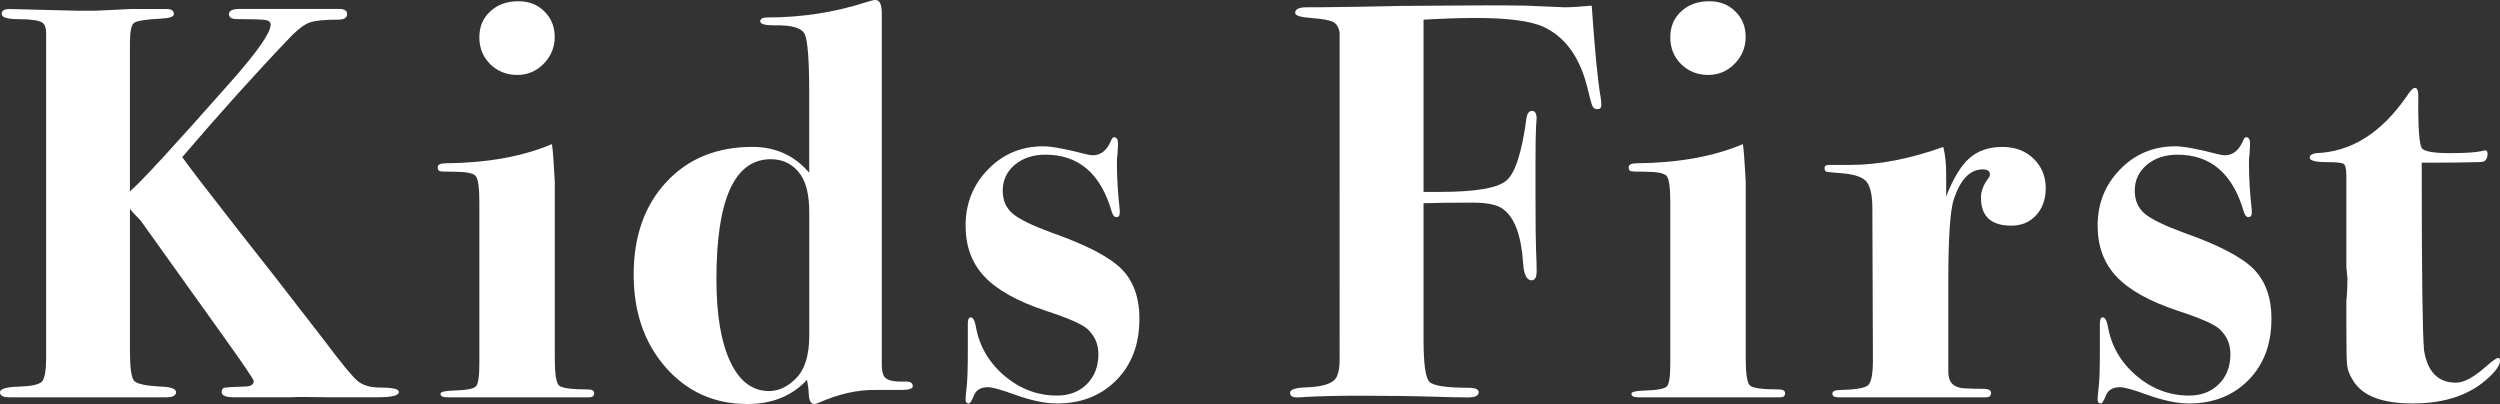 <?xml version="1.0" encoding="UTF-8"?><svg xmlns="http://www.w3.org/2000/svg" viewBox="0 0 50.376 8.142"><rect x="0" y="0" width="50.376" height="8.142" fill="#333333" stroke="none"/><defs><style>.d{fill:#fff;}</style></defs><g id="a"/><g id="b"><g id="c"><g><path class="d" d="M8.039,7.898c0,.071-.14,.107-.419,.107h-1.055c-.341-.008-.575-.008-.703,0h-1.146c-.166,0-.249-.034-.249-.103,0-.053,.021-.083,.062-.091,.041-.007,.176-.015,.402-.022,.12,0,.182-.037,.182-.112,0-.03-.207-.335-.621-.913l-1.659-2.321c-.098-.098-.17-.176-.215-.236v2.863c0,.338,.028,.539,.084,.603,.057,.064,.245,.104,.565,.118,.188,.008,.28,.046,.28,.113s-.067,.102-.204,.102H.182c-.121,0-.182-.034-.182-.103,0-.067,.127-.105,.38-.112,.253-.008,.408-.042,.465-.102,.057-.061,.085-.227,.085-.498V.669c0-.105-.026-.178-.079-.215-.076-.046-.238-.068-.487-.068C.144,.386,.034,.35,.034,.278,.034,.214,.087,.182,.192,.182l1.372,.034h.363l.703-.034h.736c.091,0,.137,.034,.137,.103,0,.053-.09,.083-.269,.091-.299,.015-.476,.043-.532,.085-.056,.041-.084,.176-.084,.402V3.855c.203-.166,.889-.911,2.056-2.233,.52-.59,.779-.964,.779-1.123,0-.053-.034-.085-.103-.096-.067-.012-.261-.018-.578-.018-.105,0-.158-.034-.158-.102,0-.076,.091-.109,.271-.103h1.95c.106,0,.159,.034,.159,.103,0,.076-.061,.113-.182,.113-.279,0-.471,.02-.572,.057-.103,.038-.226,.129-.369,.272-.702,.734-1.436,1.549-2.199,2.441,.129,.183,.491,.655,1.089,1.42,.415,.522,1.009,1.283,1.779,2.282,.341,.454,.563,.725,.67,.812,.105,.087,.261,.13,.465,.13,.241,0,.362,.029,.362,.086Z"/><path class="d" d="M11.972,7.926c0,.054-.034,.08-.102,.08h-2.858c-.09,0-.136-.024-.136-.073,0-.036,.087-.058,.261-.063,.257-.007,.408-.036,.454-.085,.045-.05,.068-.199,.068-.45v-3.271c0-.288-.025-.461-.074-.519-.049-.057-.198-.085-.448-.085-.158,0-.251-.004-.277-.012s-.04-.034-.04-.079c0-.053,.057-.079,.17-.079,.832-.008,1.543-.137,2.132-.386,.016,.091,.034,.34,.057,.748v3.571c0,.311,.028,.492,.085,.545s.252,.079,.584,.079c.083,0,.125,.026,.125,.079Zm-.794-7.188c0,.212-.073,.394-.22,.544-.147,.151-.325,.228-.534,.228-.216,0-.397-.072-.545-.216-.146-.144-.22-.325-.22-.544,0-.212,.073-.386,.22-.521,.147-.137,.337-.204,.568-.204,.209,0,.383,.067,.521,.204,.14,.136,.209,.306,.209,.51Z"/><path class="d" d="M18.394,7.778c0,.054-.076,.08-.228,.08h-.51c-.37-.008-.76,.079-1.168,.262-.045,.015-.072,.021-.079,.021-.068,0-.106-.068-.113-.204,0-.068-.012-.162-.034-.283-.303,.325-.703,.487-1.202,.487-.665,0-1.213-.246-1.645-.737-.431-.491-.646-1.114-.646-1.871,0-.771,.219-1.393,.657-1.864,.438-.473,1.017-.709,1.735-.709,.468,0,.85,.174,1.145,.521V1.894c0-.68-.03-1.082-.091-1.207s-.261-.184-.601-.176c-.196,0-.295-.026-.295-.079s.046-.08,.138-.08c.694,0,1.357-.102,1.991-.306,.091-.03,.156-.046,.194-.046,.084,0,.126,.091,.126,.272V7.337c0,.128,.019,.215,.057,.261,.053,.067,.186,.098,.396,.091,.114-.008,.171,.022,.171,.09Zm-2.087-1.021v-2.472c0-.34-.057-.593-.171-.76-.145-.211-.346-.317-.604-.317-.73,0-1.096,.806-1.096,2.415,0,.719,.094,1.274,.28,1.667,.186,.394,.446,.59,.781,.59,.197,0,.382-.089,.553-.267,.172-.178,.257-.463,.257-.856Z"/><path class="d" d="M22.959,6.43c0,.506-.154,.916-.463,1.229-.31,.314-.709,.471-1.198,.471-.241,0-.527-.061-.859-.181-.271-.099-.448-.147-.53-.147-.144,0-.238,.055-.283,.164s-.079,.164-.102,.164c-.045,0-.067-.026-.067-.079,0-.046,.006-.118,.018-.218,.019-.145,.027-.396,.027-.753v-.559c0-.084,.019-.126,.057-.126,.045,0,.079,.057,.102,.17,.067,.4,.26,.735,.575,1.004,.316,.268,.67,.402,1.062,.402,.248,0,.45-.078,.604-.232,.154-.155,.231-.357,.231-.606,0-.197-.072-.363-.216-.499-.105-.099-.39-.224-.851-.374-.566-.189-.977-.418-1.229-.687-.254-.269-.38-.61-.38-1.026,0-.445,.15-.823,.453-1.134,.302-.31,.673-.465,1.111-.465,.166,0,.453,.053,.861,.159,.061,.015,.106,.022,.137,.022,.166,0,.29-.102,.374-.306,.015-.038,.034-.058,.057-.058,.053,0,.079,.046,.079,.137l-.012,.215c-.007,.03-.011,.084-.011,.159,0,.31,.019,.628,.057,.952v.057c0,.061-.022,.091-.068,.091-.038,0-.067-.034-.091-.102-.219-.771-.665-1.157-1.338-1.157-.249,0-.455,.068-.618,.204-.162,.137-.243,.311-.243,.521,0,.197,.068,.352,.204,.466,.136,.113,.4,.241,.794,.385,.688,.242,1.152,.484,1.395,.726,.241,.242,.362,.579,.362,1.01Z"/><path class="d" d="M32.268,2.11c0,.06-.026,.09-.079,.09-.046,0-.078-.019-.098-.057-.019-.038-.055-.166-.107-.386-.151-.604-.443-1.009-.876-1.213-.258-.121-.717-.182-1.376-.182-.304,0-.652,.012-1.047,.034V3.867h.331c.714,0,1.16-.076,1.338-.228,.179-.15,.313-.57,.405-1.258,.015-.099,.053-.147,.114-.147,.061,0,.091,.057,.091,.17,0-.038-.004,.014-.012,.153-.007,.14-.011,.368-.011,.686v.737c0,.529,.004,.879,.011,1.049,.008,.17,.012,.315,.012,.437s-.034,.182-.103,.182c-.099,0-.156-.121-.171-.363-.038-.552-.175-.911-.41-1.077-.114-.083-.315-.125-.604-.125-.387,0-.718,.004-.991,.012v2.744c0,.483,.038,.767,.114,.851,.077,.083,.34,.124,.791,.124,.138,0,.206,.03,.206,.091,0,.068-.072,.103-.216,.103-.166,0-.366-.004-.601-.012-.469-.015-.998-.022-1.587-.022-.416,0-.783,.008-1.101,.025-.045,.006-.098,.009-.158,.009-.091,0-.137-.032-.137-.097s.121-.101,.363-.107c.355-.016,.552-.099,.59-.25,.03-.061,.045-.166,.045-.317V.658c-.016-.105-.06-.178-.132-.216-.073-.037-.218-.063-.437-.079-.218-.015-.327-.049-.327-.103,0-.075,.075-.113,.227-.113h.216c.03,0,.317-.003,.861-.011,.604-.016,1.138-.022,1.599-.022,.688-.008,1.271-.008,1.746,0l.782,.033c.121,0,.303-.011,.545-.033,.061,.896,.121,1.518,.182,1.861,.007,.045,.011,.09,.011,.135Z"/><path class="d" d="M35.97,7.926c0,.054-.034,.08-.102,.08h-2.858c-.09,0-.136-.024-.136-.073,0-.036,.087-.058,.261-.063,.257-.007,.408-.036,.454-.085,.045-.05,.068-.199,.068-.45v-3.271c0-.288-.025-.461-.074-.519-.049-.057-.198-.085-.448-.085-.158,0-.251-.004-.277-.012s-.04-.034-.04-.079c0-.053,.057-.079,.17-.079,.832-.008,1.543-.137,2.132-.386,.016,.091,.034,.34,.057,.748v3.571c0,.311,.028,.492,.085,.545s.252,.079,.584,.079c.083,0,.125,.026,.125,.079Zm-.794-7.188c0,.212-.073,.394-.22,.544-.147,.151-.325,.228-.534,.228-.216,0-.397-.072-.545-.216-.146-.144-.22-.325-.22-.544,0-.212,.073-.386,.22-.521,.147-.137,.337-.204,.568-.204,.209,0,.383,.067,.521,.204,.14,.136,.209,.306,.209,.51Z"/><path class="d" d="M41.221,3.799c0,.22-.064,.398-.193,.539-.128,.14-.295,.209-.499,.209-.408,0-.612-.188-.612-.566,0-.129,.05-.257,.147-.386,.023-.03,.034-.057,.034-.079,0-.068-.049-.103-.146-.103-.254,0-.447,.2-.582,.6-.074,.227-.111,.78-.111,1.662v1.821c0,.203,.102,.312,.306,.328,.121,.008,.265,.011,.432,.011,.083,.008,.124,.034,.124,.08,0,.061-.033,.091-.102,.091h-1.213c.029,0-.141,0-.511,0h-1.247c-.083,0-.125-.024-.125-.074,0-.049,.053-.073,.159-.073,.31-.008,.497-.04,.561-.097,.064-.057,.097-.224,.097-.503l-.011-3.054c0-.256-.036-.434-.108-.531-.071-.098-.232-.158-.481-.181-.197-.015-.309-.025-.335-.032s-.039-.032-.039-.074c0-.043,.029-.064,.09-.064h.42c.582,0,1.209-.12,1.882-.362,.038,.151,.058,.325,.058,.521v.477c.143-.366,.3-.624,.47-.773,.171-.15,.392-.225,.664-.225,.257,0,.466,.079,.629,.238,.162,.158,.244,.358,.244,.601Z"/><path class="d" d="M45.77,6.43c0,.506-.154,.916-.463,1.229-.31,.314-.709,.471-1.198,.471-.241,0-.527-.061-.859-.181-.271-.099-.448-.147-.53-.147-.144,0-.238,.055-.283,.164s-.079,.164-.102,.164c-.045,0-.067-.026-.067-.079,0-.046,.006-.118,.018-.218,.019-.145,.027-.396,.027-.753v-.559c0-.084,.019-.126,.057-.126,.045,0,.079,.057,.102,.17,.067,.4,.26,.735,.575,1.004,.316,.268,.67,.402,1.062,.402,.248,0,.45-.078,.604-.232,.154-.155,.231-.357,.231-.606,0-.197-.072-.363-.216-.499-.105-.099-.39-.224-.851-.374-.566-.189-.977-.418-1.229-.687-.254-.269-.38-.61-.38-1.026,0-.445,.15-.823,.453-1.134,.302-.31,.673-.465,1.111-.465,.166,0,.453,.053,.861,.159,.061,.015,.106,.022,.137,.022,.166,0,.29-.102,.374-.306,.015-.038,.034-.058,.057-.058,.053,0,.079,.046,.079,.137l-.012,.215c-.007,.03-.011,.084-.011,.159,0,.31,.019,.628,.057,.952v.057c0,.061-.022,.091-.068,.091-.038,0-.067-.034-.091-.102-.219-.771-.665-1.157-1.338-1.157-.249,0-.455,.068-.618,.204-.162,.137-.243,.311-.243,.521,0,.197,.068,.352,.204,.466,.136,.113,.4,.241,.794,.385,.688,.242,1.152,.484,1.395,.726,.241,.242,.362,.579,.362,1.01Z"/><path class="d" d="M50.376,7.269c0,.083-.072,.192-.217,.329-.373,.355-.887,.532-1.542,.532-.602,0-.998-.147-1.188-.441-.076-.114-.12-.22-.132-.318-.012-.098-.017-.352-.017-.76v-.544c.015-.144,.022-.295,.022-.453l-.022-.238v-1.837c0-.136-.02-.216-.057-.238-.038-.022-.151-.034-.341-.034-.227,0-.34-.03-.34-.091,0-.045,.041-.075,.125-.09,.71-.023,1.322-.408,1.837-1.157,.067-.105,.12-.158,.158-.158,.046,0,.068,.053,.068,.158-.008,.65,.019,1.006,.079,1.066s.245,.091,.556,.091c.317,0,.54-.016,.669-.046,.015-.007,.03-.011,.045-.011,.03,0,.046,.023,.046,.07,0,.111-.049,.167-.146,.167-.308,.008-.648,.012-1.022,.012h-.158v.237c0,2.015,.016,3.196,.046,3.542,.069,.436,.283,.654,.645,.654,.161,0,.368-.113,.621-.341,.123-.105,.199-.158,.23-.158,.023,0,.034,.019,.034,.057Z"/></g></g></g></svg>